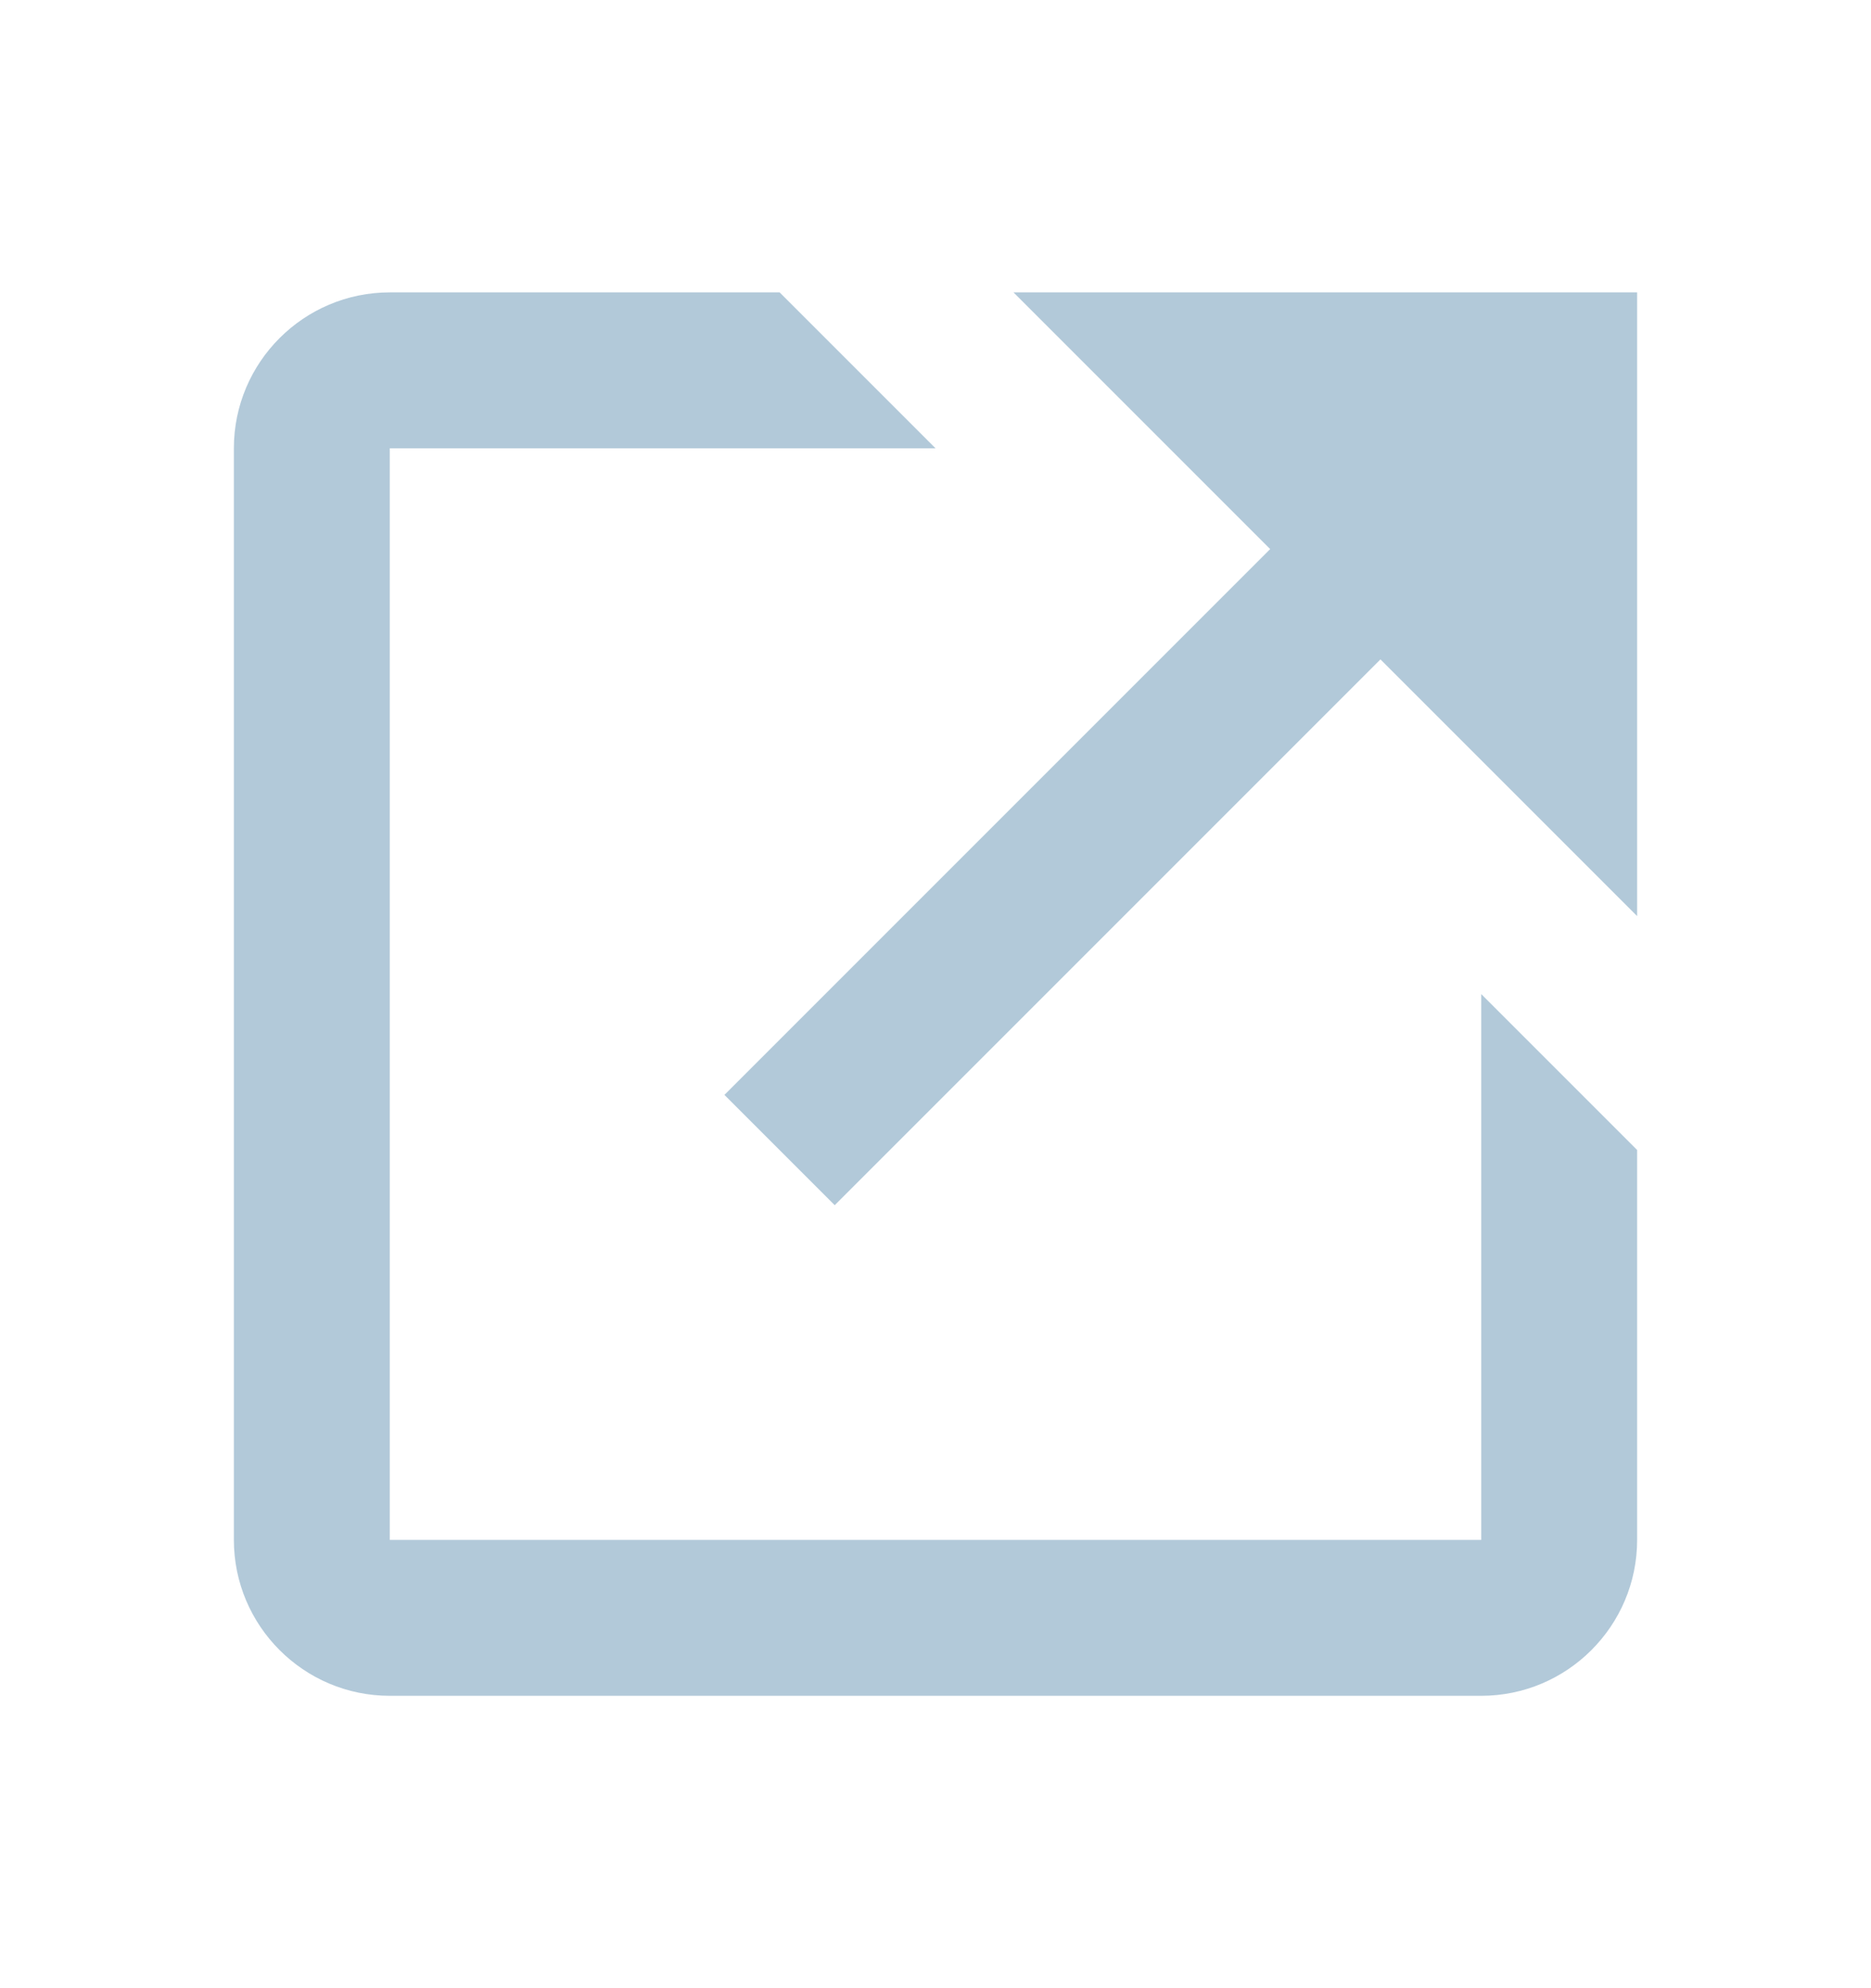 <?xml version="1.0" encoding="UTF-8"?> <svg xmlns="http://www.w3.org/2000/svg" width="16" height="17" fill="none"><path fill="#B2C9D9" d="m8.667 2.5 2.195 2.195-4.667 4.667.943.943 4.667-4.667L14 7.833V2.5H8.667Z"></path><path fill="#B2C9D9" d="M12.667 13.167H3.333V3.833H8L6.667 2.5H3.333C2.598 2.5 2 3.098 2 3.833v9.334c0 .735.598 1.333 1.333 1.333h9.334c.735 0 1.333-.598 1.333-1.333V9.833L12.667 8.5v4.667Z"></path></svg> 